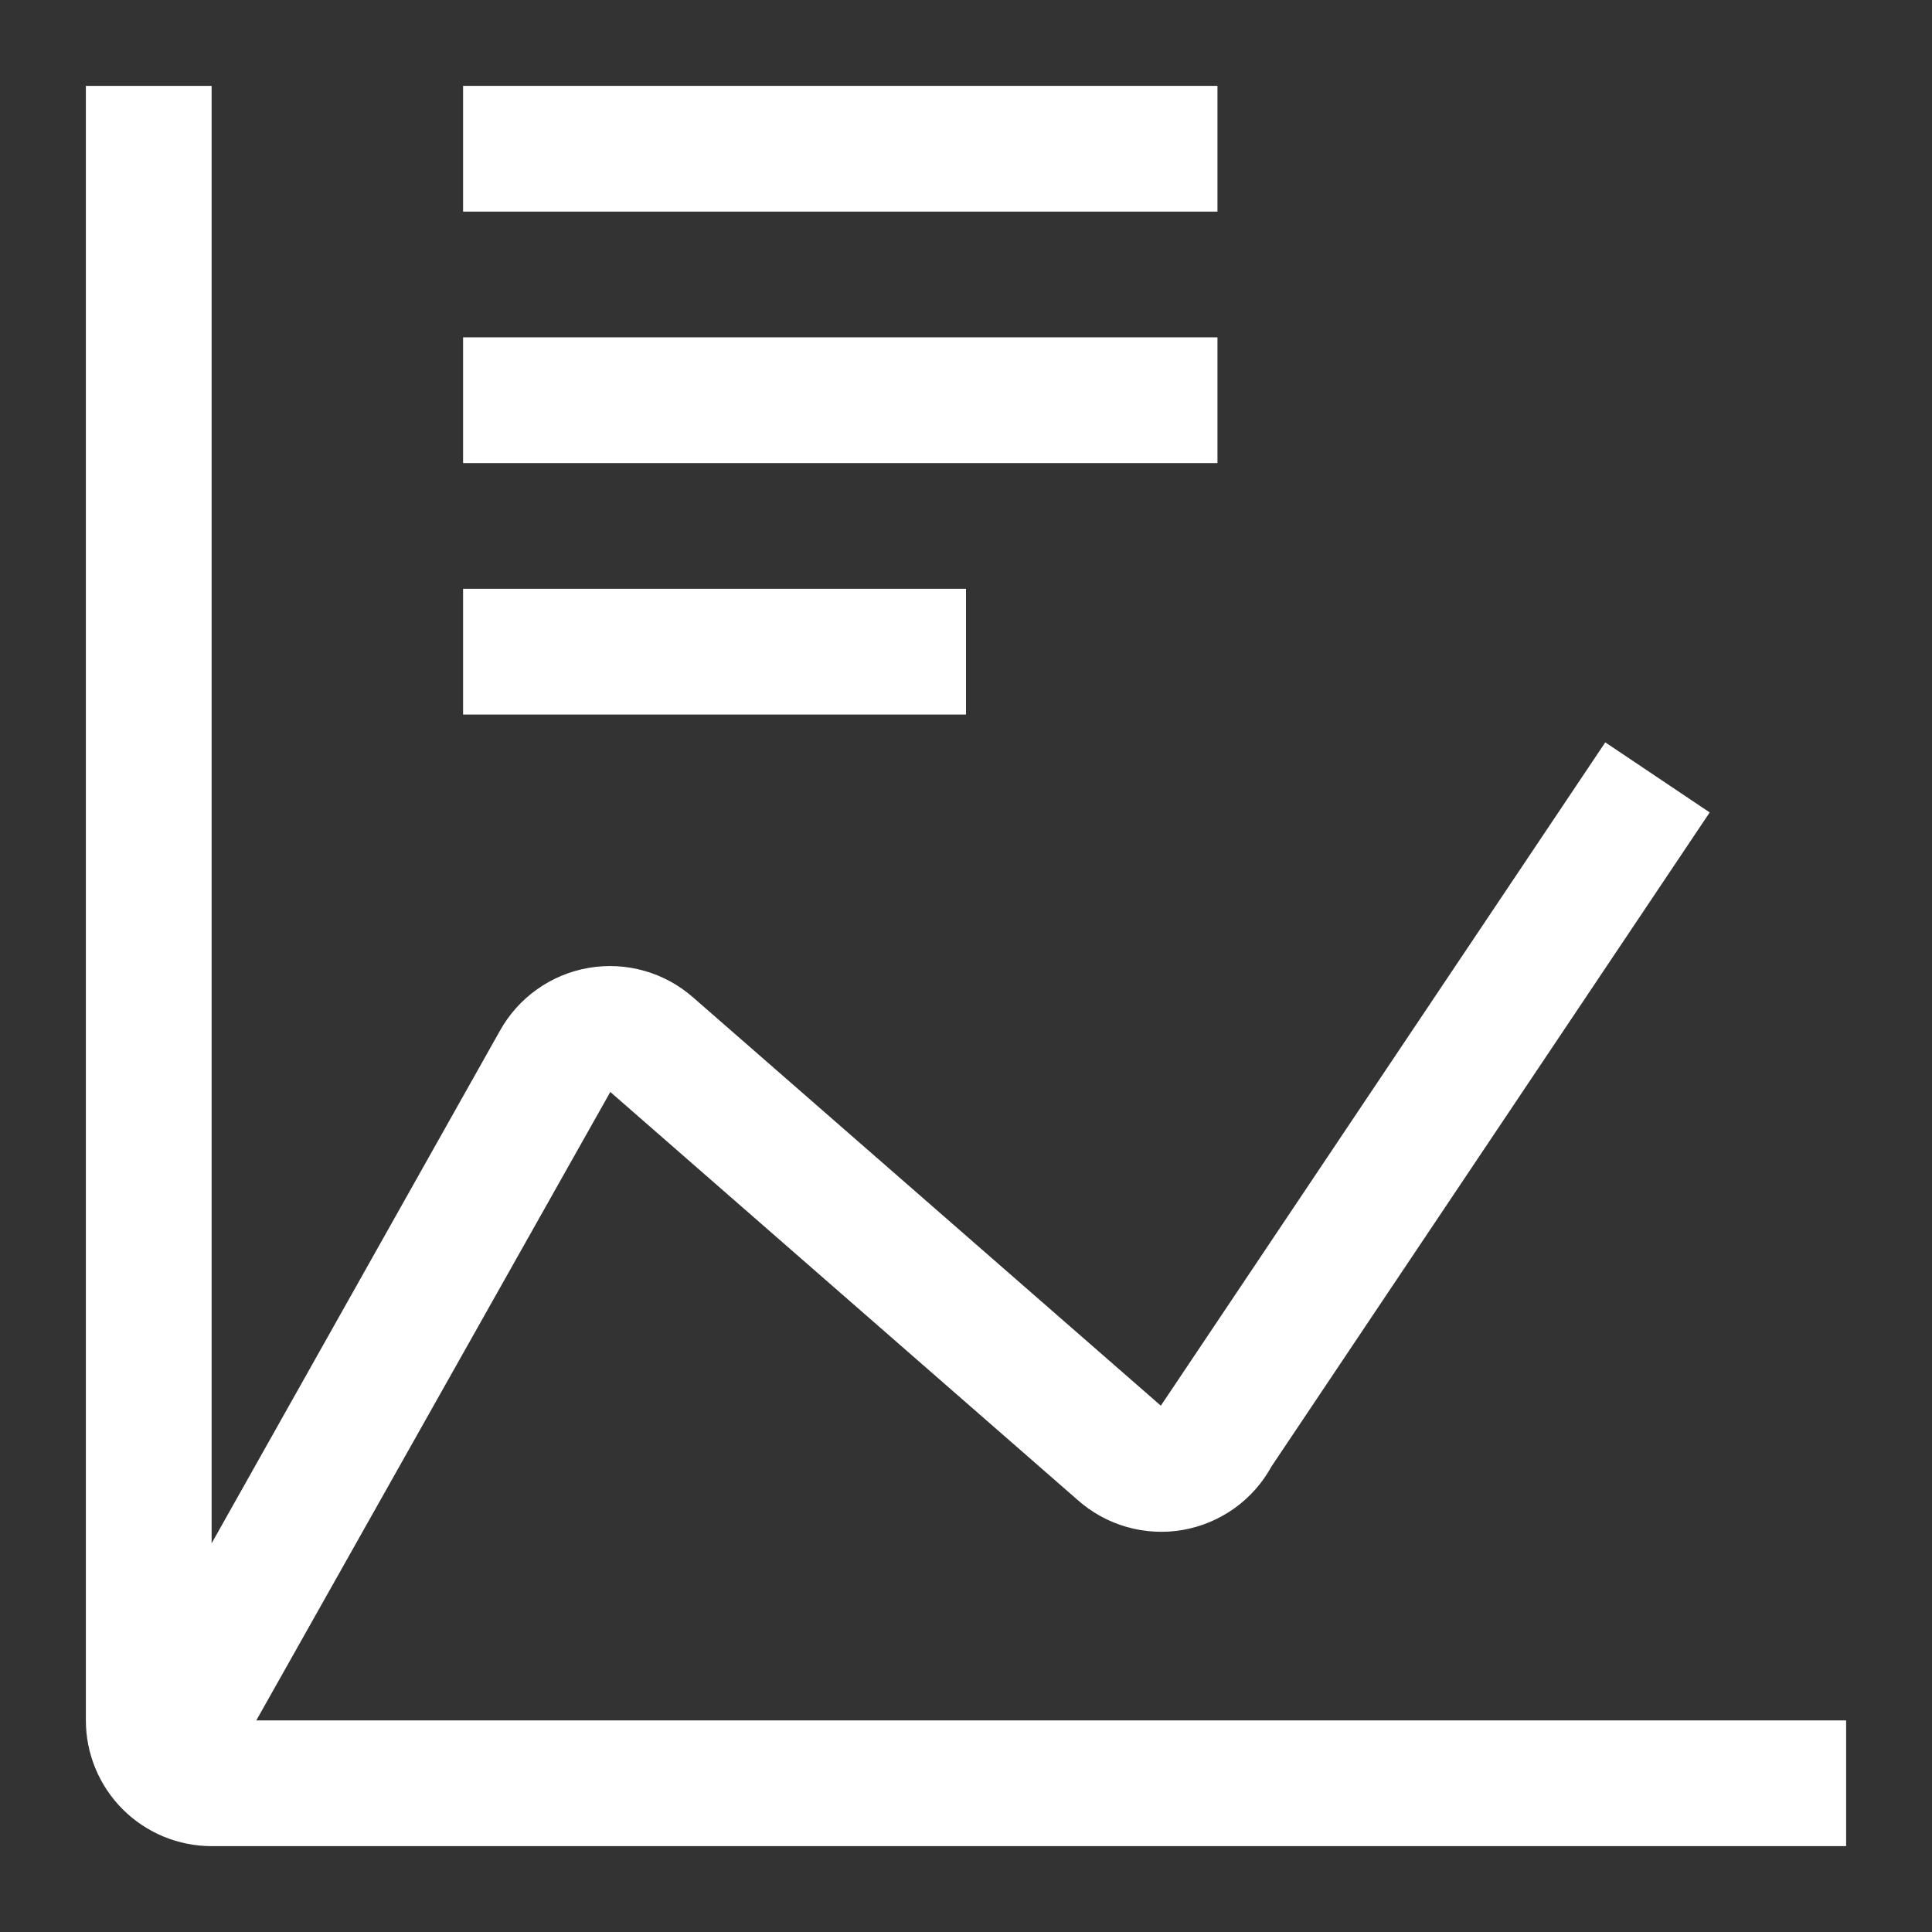 <svg width="45" height="45" viewBox="0 0 45 45" fill="none" xmlns="http://www.w3.org/2000/svg">
<rect x="0" y="0" width="45" height="45" fill="#333333" stroke="none"/>
<path d="M10.786 13.714H22.5V16.643H10.786V13.714ZM10.786 7.857H28.357V10.786H10.786V7.857ZM10.786 2H28.357V4.929H10.786V2Z" fill="white"/>
<path d="M5.97 40.071L14.215 25.434L25.101 34.938C25.43 35.23 25.82 35.445 26.244 35.566C26.668 35.687 27.113 35.711 27.547 35.636C27.981 35.56 28.392 35.388 28.751 35.132C29.109 34.876 29.405 34.542 29.616 34.156L39.822 18.923L37.39 17.291L27.14 32.59L27.038 32.741L16.151 23.238C15.822 22.947 15.432 22.733 15.009 22.613C14.587 22.493 14.143 22.469 13.71 22.544C13.277 22.618 12.866 22.789 12.508 23.044C12.15 23.298 11.854 23.63 11.641 24.014L4.929 35.947V2H2V40.071C2 40.848 2.309 41.593 2.858 42.142C3.407 42.691 4.152 43 4.929 43H43V40.071H5.97Z" fill="white"/>
</svg>
